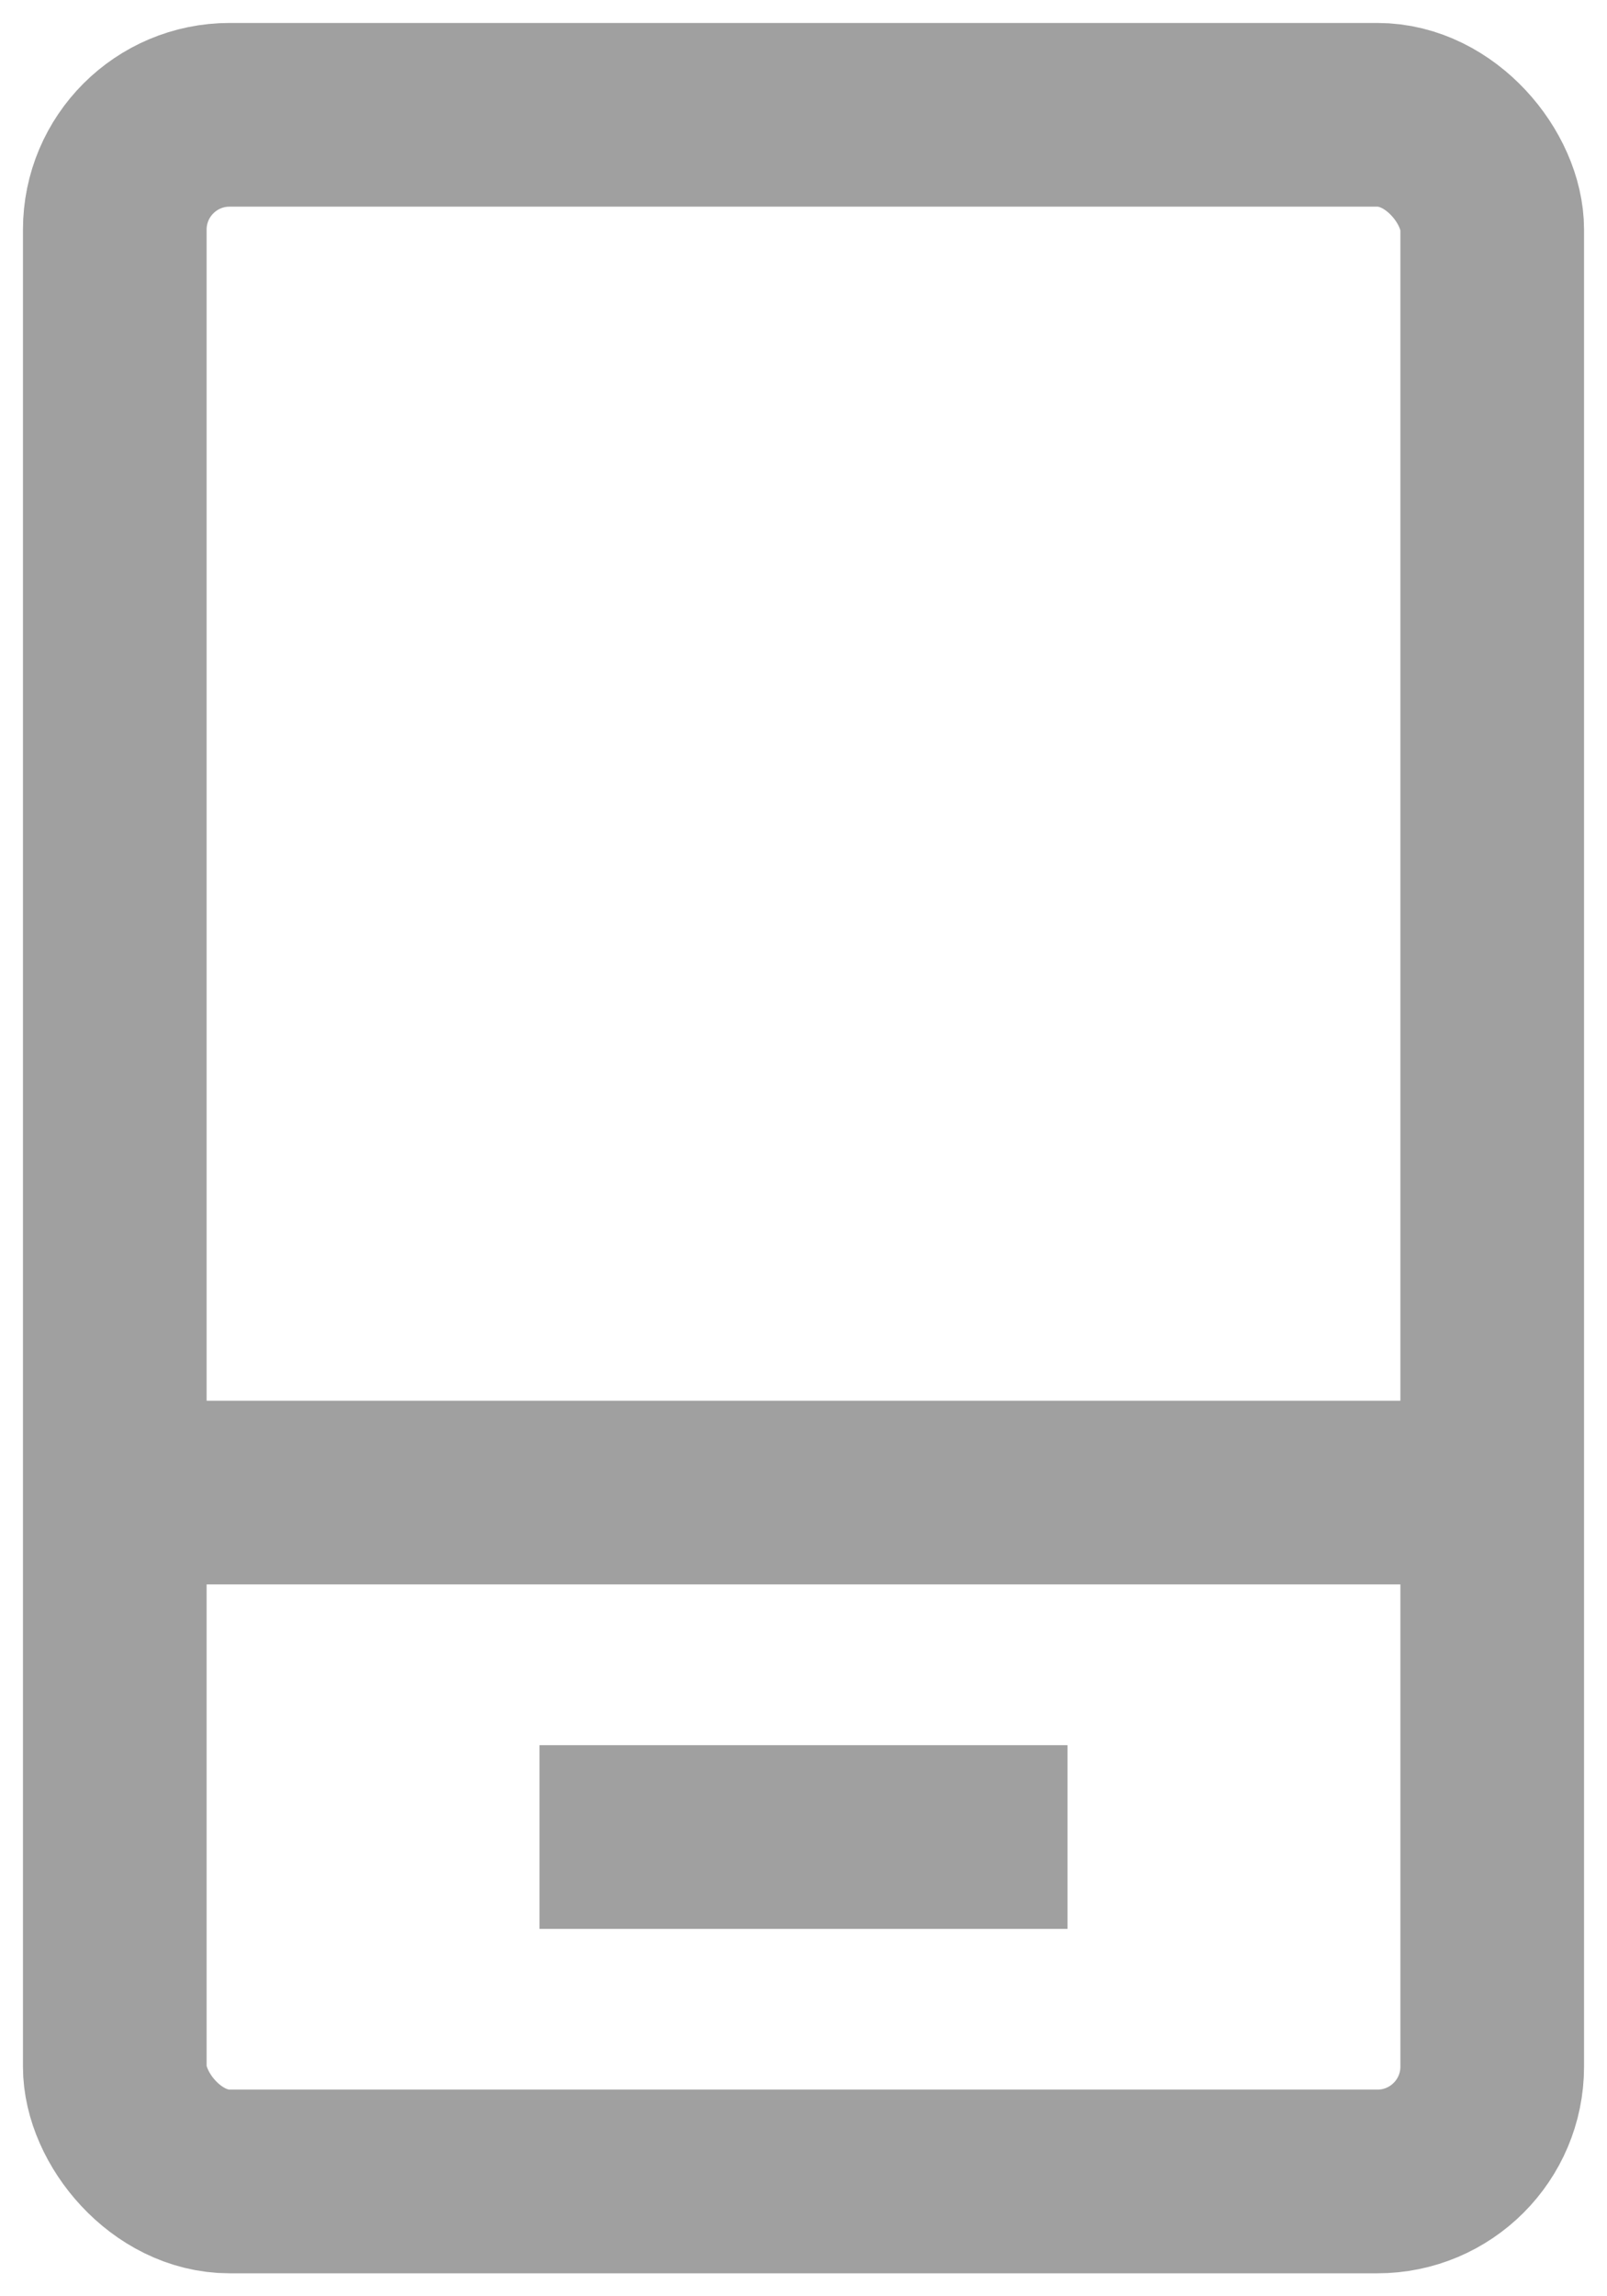 <svg width="14" height="20" viewBox="0 0 14 20" fill="none" xmlns="http://www.w3.org/2000/svg">
<g id="icon-&#230;&#137;&#139;&#230;&#156;&#186;">
<path id="Vector" d="M1 13H13" stroke="#A0A0A0" stroke-width="1.6"/>
<rect id="Rectangle 11116001" x="1" y="1" width="12" height="18" rx="1" stroke="#A0A0A0" stroke-width="1.6"/>
<path id="Vector_2" d="M5.5 16H8.5" stroke="#A0A0A0" stroke-width="1.6" stroke-linecap="square"/>
</g>
</svg>
